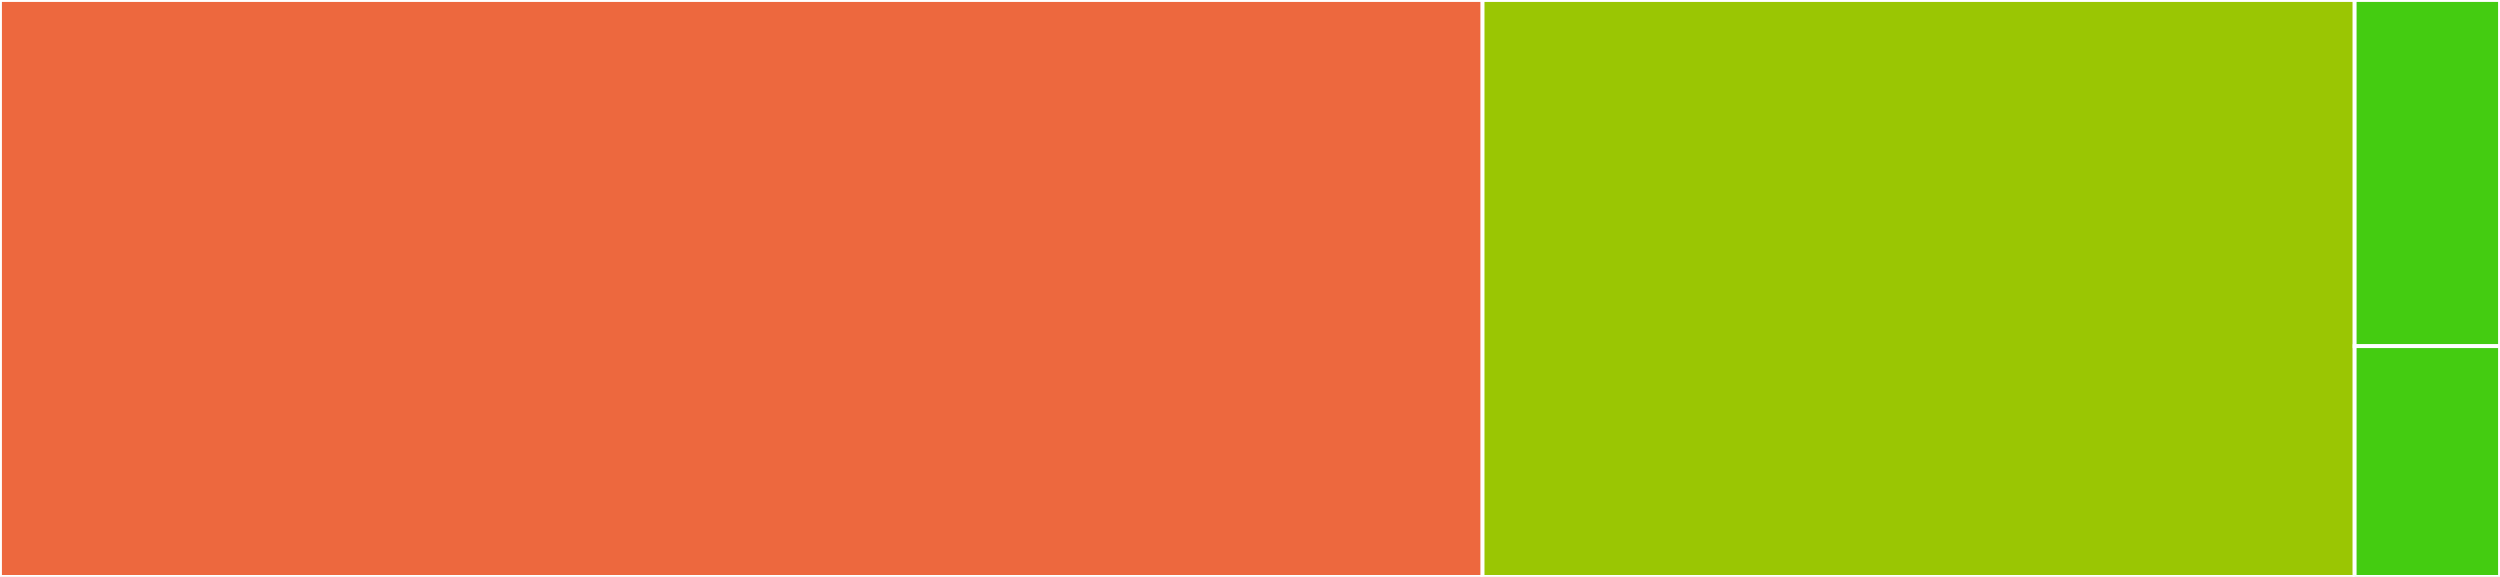 <svg baseProfile="full" width="650" height="150" viewBox="0 0 650 150" version="1.1"
xmlns="http://www.w3.org/2000/svg" xmlns:ev="http://www.w3.org/2001/xml-events"
xmlns:xlink="http://www.w3.org/1999/xlink">

<rect x="0" y="0" width="650" height="150" fill="#333333" stroke="none"/>

<style>rect.s{mask:url(#mask);}</style>
<defs>
  <pattern id="white" width="4" height="4" patternUnits="userSpaceOnUse" patternTransform="rotate(45)">
    <rect width="2" height="2" transform="translate(0,0)" fill="white"></rect>
  </pattern>
  <mask id="mask">
    <rect x="0" y="0" width="100%" height="100%" fill="url(#white)"></rect>
  </mask>
</defs>

<rect x="0" y="0" width="385.465" height="150.0" fill="#ed683e" stroke="white" stroke-width="1" class=" tooltipped" data-content="omnikinverter.py"><title>omnikinverter.py</title></rect>
<rect x="385.465" y="0" width="226.744" height="150.0" fill="#9ac603" stroke="white" stroke-width="1" class=" tooltipped" data-content="models.py"><title>models.py</title></rect>
<rect x="612.209" y="0" width="37.791" height="90" fill="#4c1" stroke="white" stroke-width="1" class=" tooltipped" data-content="__init__.py"><title>__init__.py</title></rect>
<rect x="612.209" y="90" width="37.791" height="60" fill="#4c1" stroke="white" stroke-width="1" class=" tooltipped" data-content="exceptions.py"><title>exceptions.py</title></rect>
</svg>